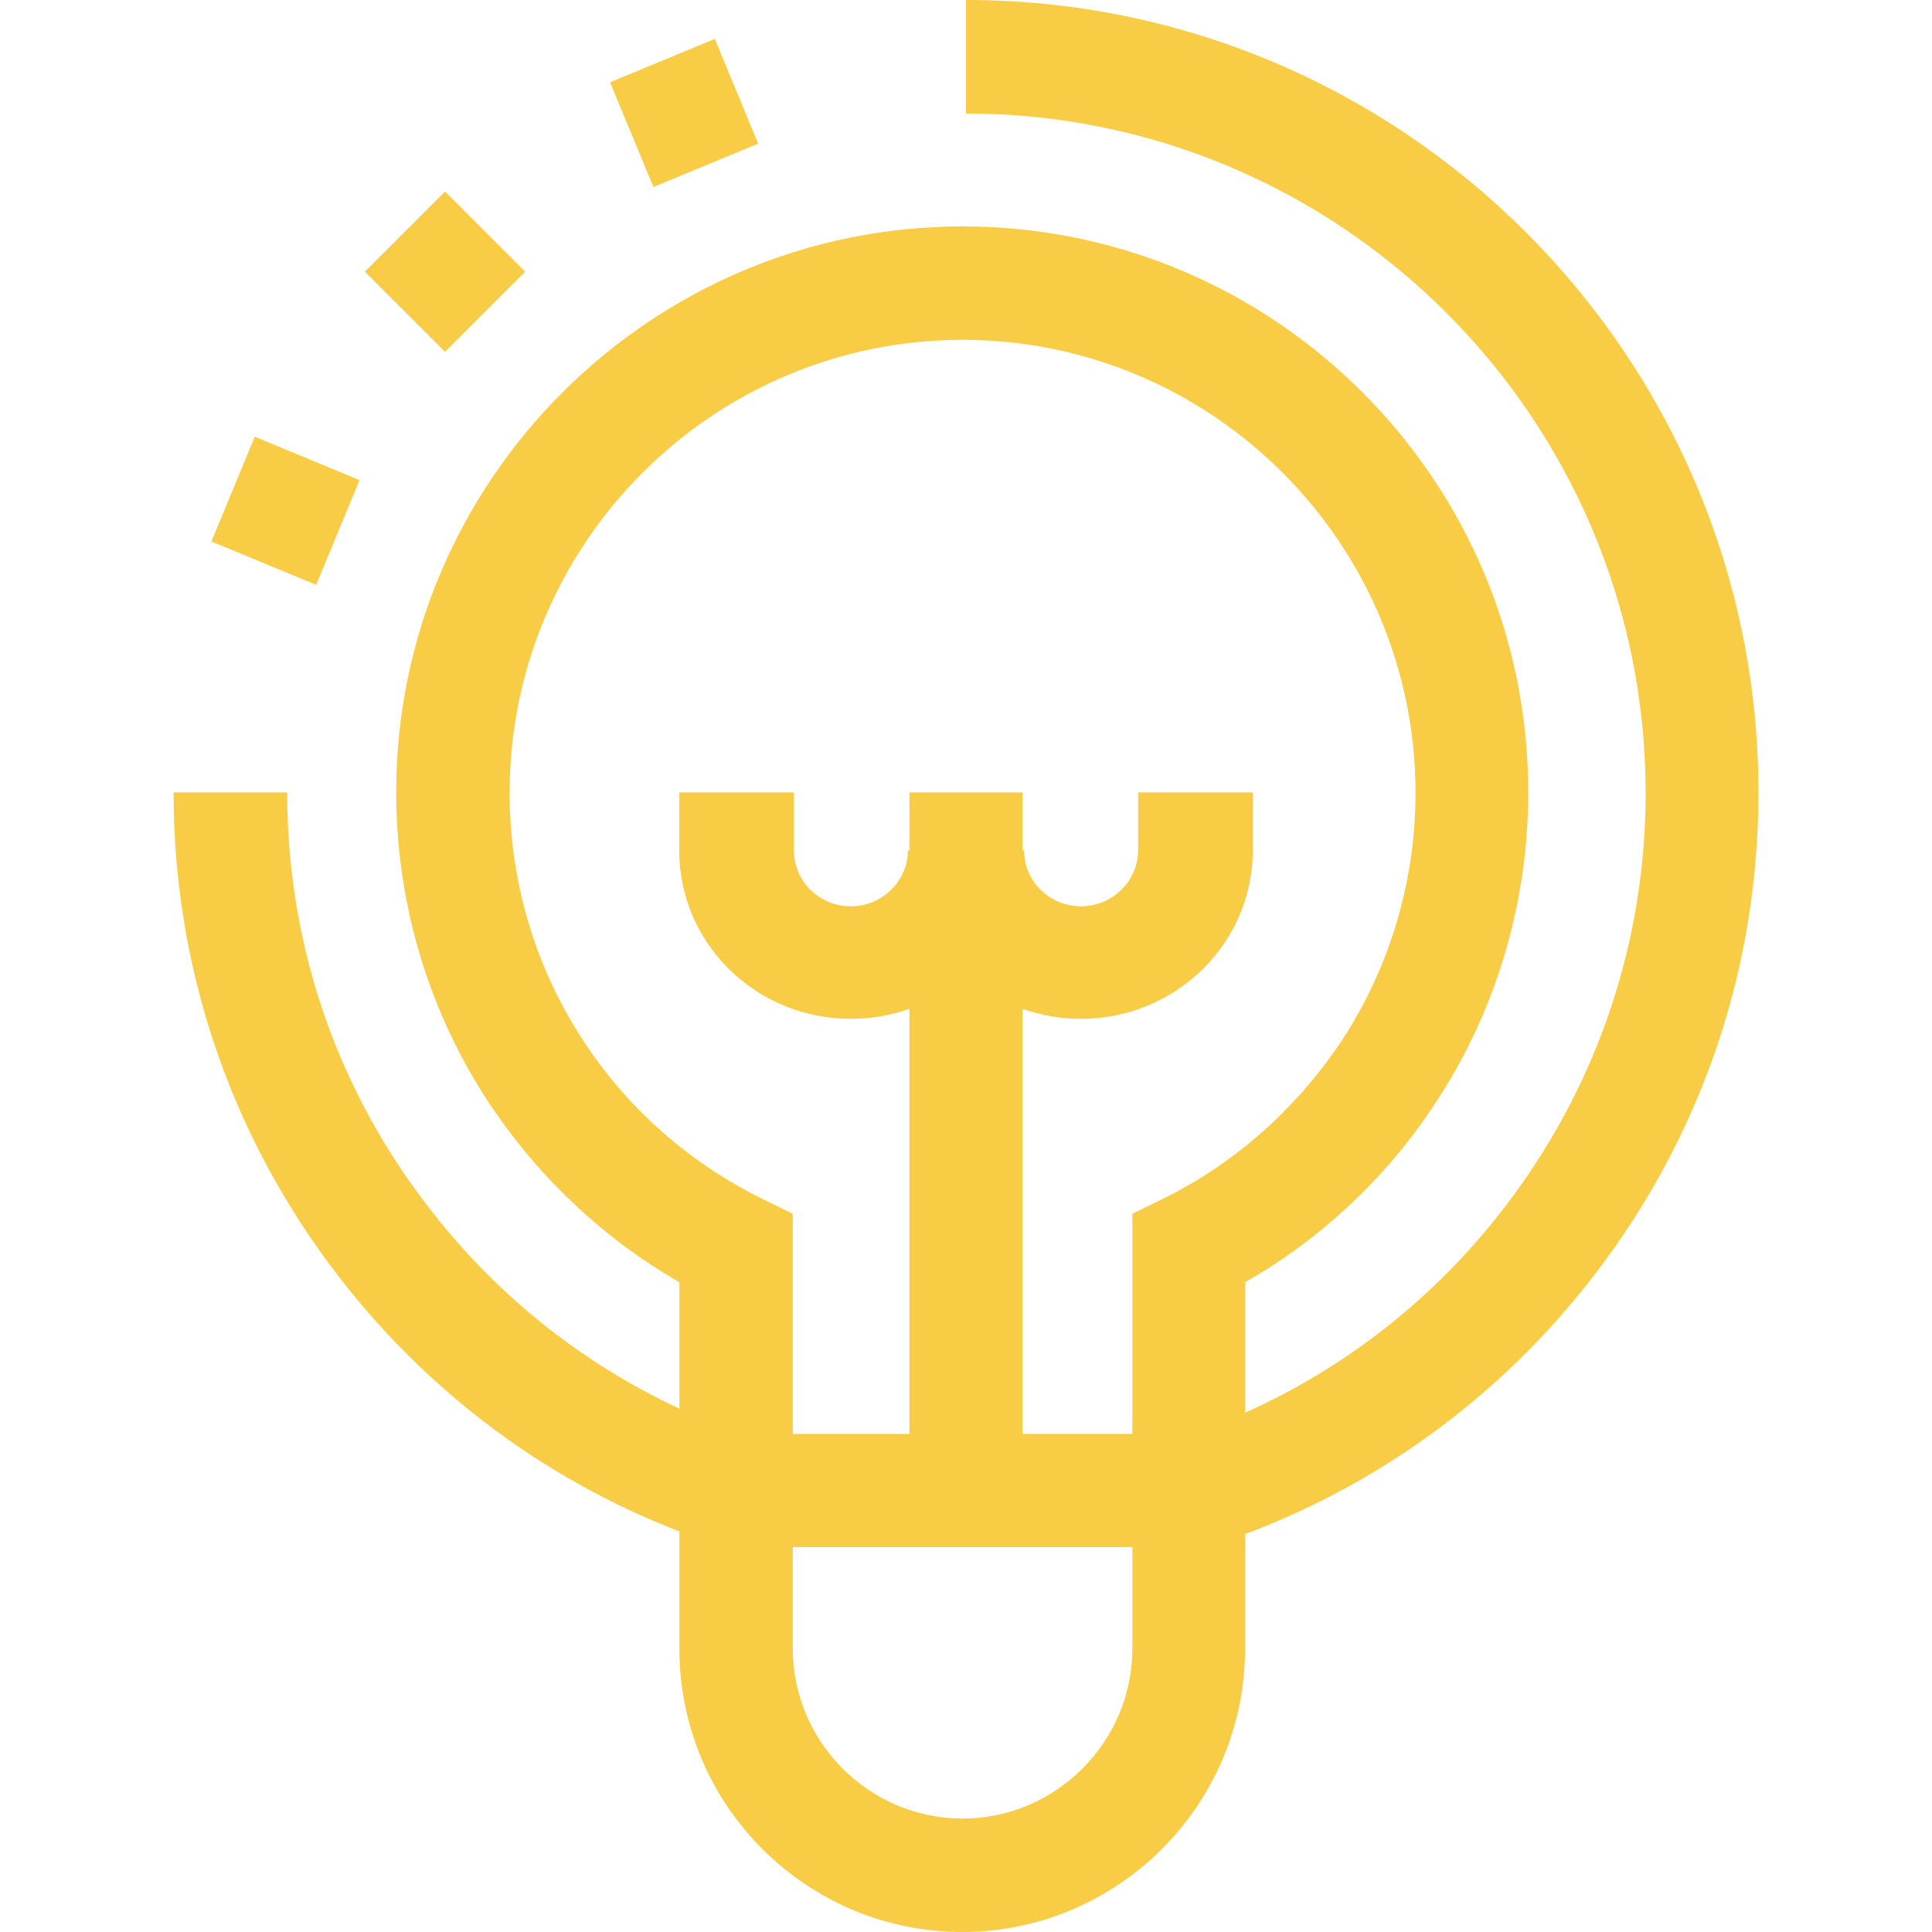 <svg width="70" height="70" viewBox="0 0 70 70" fill="none" xmlns="http://www.w3.org/2000/svg">
<path fill-rule="evenodd" clip-rule="evenodd" d="M45.111 59.737V55.584C50.287 53.639 54.761 50.263 58.091 45.763C61.765 40.8 63.712 34.913 63.712 28.709C63.712 12.895 50.84 0 35 0V4.112C48.577 4.112 59.624 15.157 59.624 28.733C59.624 34.037 57.945 39.097 54.806 43.355C52.263 46.798 48.946 49.468 45.111 51.187V46.458C48.005 44.805 50.436 42.47 52.211 39.649C54.278 36.39 55.371 32.596 55.371 28.705C55.371 17.396 46.181 8.203 34.876 8.203C23.57 8.203 14.355 17.42 14.355 28.705C14.355 32.596 15.45 36.39 17.516 39.649C19.315 42.47 21.747 44.805 24.616 46.458V51.037C20.912 49.314 17.704 46.696 15.229 43.345C12.062 39.084 10.406 34.019 10.406 28.711H6.289C6.289 34.895 8.238 40.812 11.916 45.779C15.182 50.192 19.548 53.525 24.616 55.488V59.737C24.616 65.4 29.204 69.993 34.864 70C40.523 69.993 45.111 65.375 45.111 59.737ZM22.104 2.981L25.899 1.409L27.47 5.204L23.675 6.775L22.104 2.981ZM13.219 9.843L16.123 6.938L19.027 9.843L16.123 12.747L13.219 9.843ZM9.231 15.824L7.66 19.619L11.455 21.19L13.026 17.395L9.231 15.824ZM24.61 30.81C24.61 34.188 27.388 36.914 30.83 36.914C31.573 36.914 32.287 36.785 32.95 36.549V51.953H28.724V43.978L27.582 43.418C24.883 42.081 22.598 40.038 20.993 37.484C19.34 34.882 18.464 31.842 18.464 28.729C18.464 19.682 25.831 12.313 34.876 12.313C43.92 12.313 51.287 19.682 51.287 28.729C51.287 31.842 50.412 34.858 48.758 37.484C47.129 40.014 44.868 42.081 42.17 43.418L41.027 43.978V51.953H37.051V36.552C37.712 36.786 38.426 36.914 39.17 36.914C42.588 36.914 45.391 34.188 45.391 30.81V28.711H41.236V30.81C41.236 31.92 40.301 32.837 39.17 32.837C38.039 32.837 37.105 31.944 37.105 30.81H37.051V28.711H32.95L32.949 30.81H32.896C32.896 31.92 31.961 32.837 30.83 32.837C29.699 32.837 28.765 31.944 28.765 30.81V28.711H24.61V30.81ZM41.027 56.055V59.737C41.027 63.117 38.255 65.89 34.876 65.89C31.496 65.89 28.724 63.117 28.724 59.737V56.055H41.027Z" fill="#F9CC46"/>
</svg>
